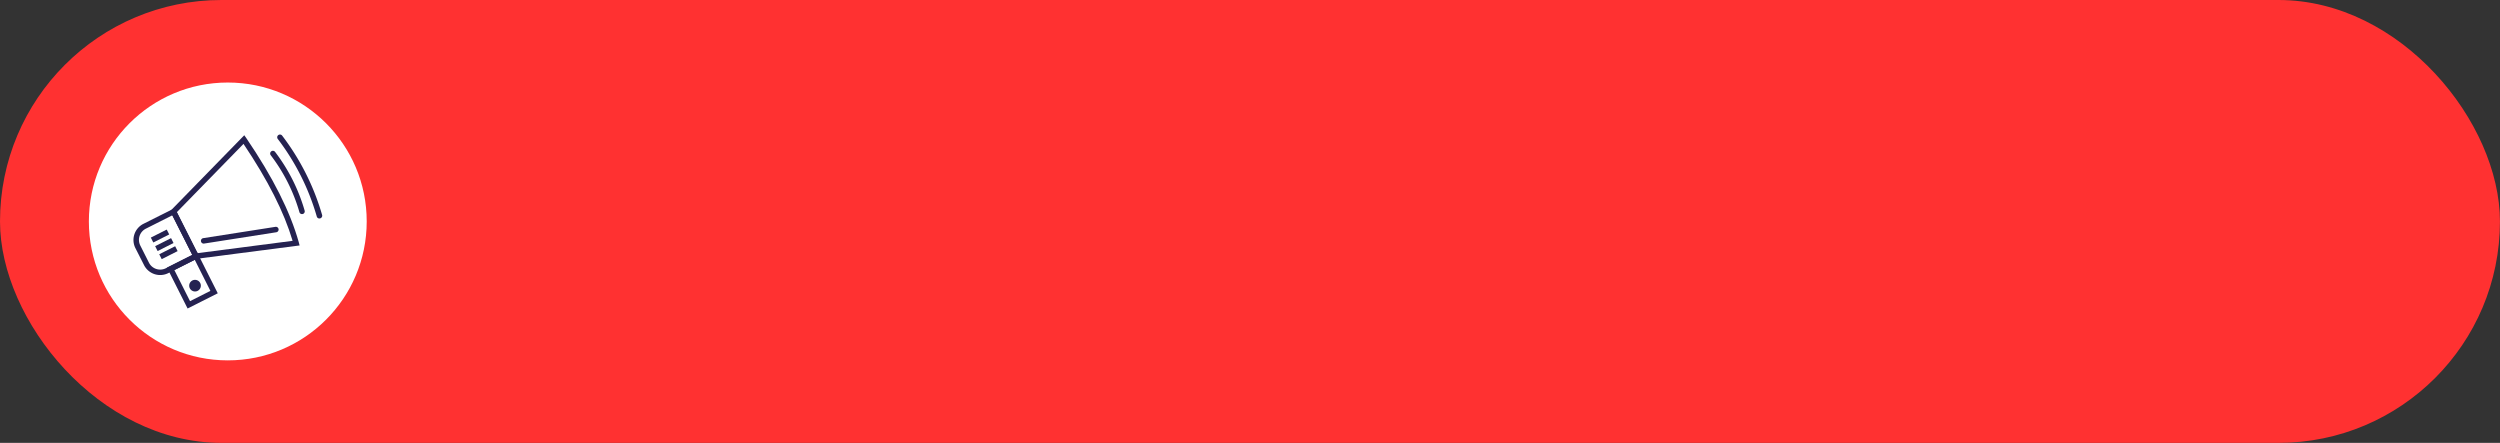 <?xml version="1.0" encoding="UTF-8" standalone="no"?><svg xmlns="http://www.w3.org/2000/svg" xmlns:xlink="http://www.w3.org/1999/xlink" fill="#000000" height="224.9" preserveAspectRatio="xMidYMid meet" version="1" viewBox="0.0 0.0 1269.6 224.9" width="1269.6" zoomAndPan="magnify"><rect x="0.0" y="0.0" width="1269.6" height="224.9" fill="#333333" stroke="none"/><g data-name="Layer 2"><g data-name="Layer 1"><g id="change1_1"><rect fill="#ff3131" height="224.91" rx="112.46" width="1269.57"/></g><g id="change2_1"><circle cx="115.68" cy="112.46" fill="#ffffff" r="70.55"/></g><g id="change3_1"><path d="M154,108.59a.92.92,0,0,1-.25.09,1.38,1.38,0,0,1-1.71-1,87.61,87.61,0,0,0-14.56-28.86,1.39,1.39,0,0,1,2.22-1.68,90.3,90.3,0,0,1,15,29.79A1.4,1.4,0,0,1,154,108.59Z" fill="#252251"/></g><g id="change3_2"><path d="M162.82,110.81a1.45,1.45,0,0,1-.25.1,1.38,1.38,0,0,1-1.71-1A119.4,119.4,0,0,0,141,70.48a1.4,1.4,0,0,1,2.23-1.68,122.5,122.5,0,0,1,20.36,40.39A1.4,1.4,0,0,1,162.82,110.81Z" fill="#252251"/></g><g id="change3_3"><path d="M110.59,148.94l-15.32,7.73L84.81,135.92l15.32-7.72Zm-14.08,4,10.34-5.22L98.9,131.94l-10.35,5.22Z" fill="#252251"/></g><g id="change3_4"><path d="M101.39,130.69l-15.92,8a9.18,9.18,0,0,1-12.32-4.05L68.76,126a9.19,9.19,0,0,1,4.06-12.32l15.92-8ZM74.08,116.12a6.38,6.38,0,0,0-2.83,8.57l4.39,8.71a6.39,6.39,0,0,0,8.57,2.83l13.44-6.78-10.14-20.1Z" fill="#252251"/></g><g id="change3_5"><path d="M152.15,124.65l-53.43,6.93L86.44,107.21l37.61-38.53,1,1.41c13.57,20,22.31,37.31,26.7,53Zm-51.83,3.91,48.27-6.26c-4.34-14.62-12.52-30.76-24.93-49.23L89.82,107.74Z" fill="#252251"/></g><g id="change3_6"><circle cx="99.04" cy="145.07" fill="#252251" r="2.96"/></g><g id="change3_7"><path d="M140.72,117.82a1.4,1.4,0,0,1-.41.13l-36.66,5.74a1.39,1.39,0,1,1-.43-2.75l36.66-5.74a1.39,1.39,0,0,1,1.59,1.16A1.41,1.41,0,0,1,140.72,117.82Z" fill="#252251"/></g><g id="change3_8"><path d="M76.74 118.48H85.79V121.26H76.74z" fill="#252251" transform="rotate(-26.76 81.248 119.87)"/></g><g id="change3_9"><path d="M78.93 122.83H87.98V125.61H78.93z" fill="#252251" transform="rotate(-26.76 83.436 124.21)"/></g><g id="change3_10"><path d="M81.01 126.94H90.06V129.72H81.01z" fill="#252251" transform="rotate(-26.76 85.521 128.326)"/></g></g></g></svg>